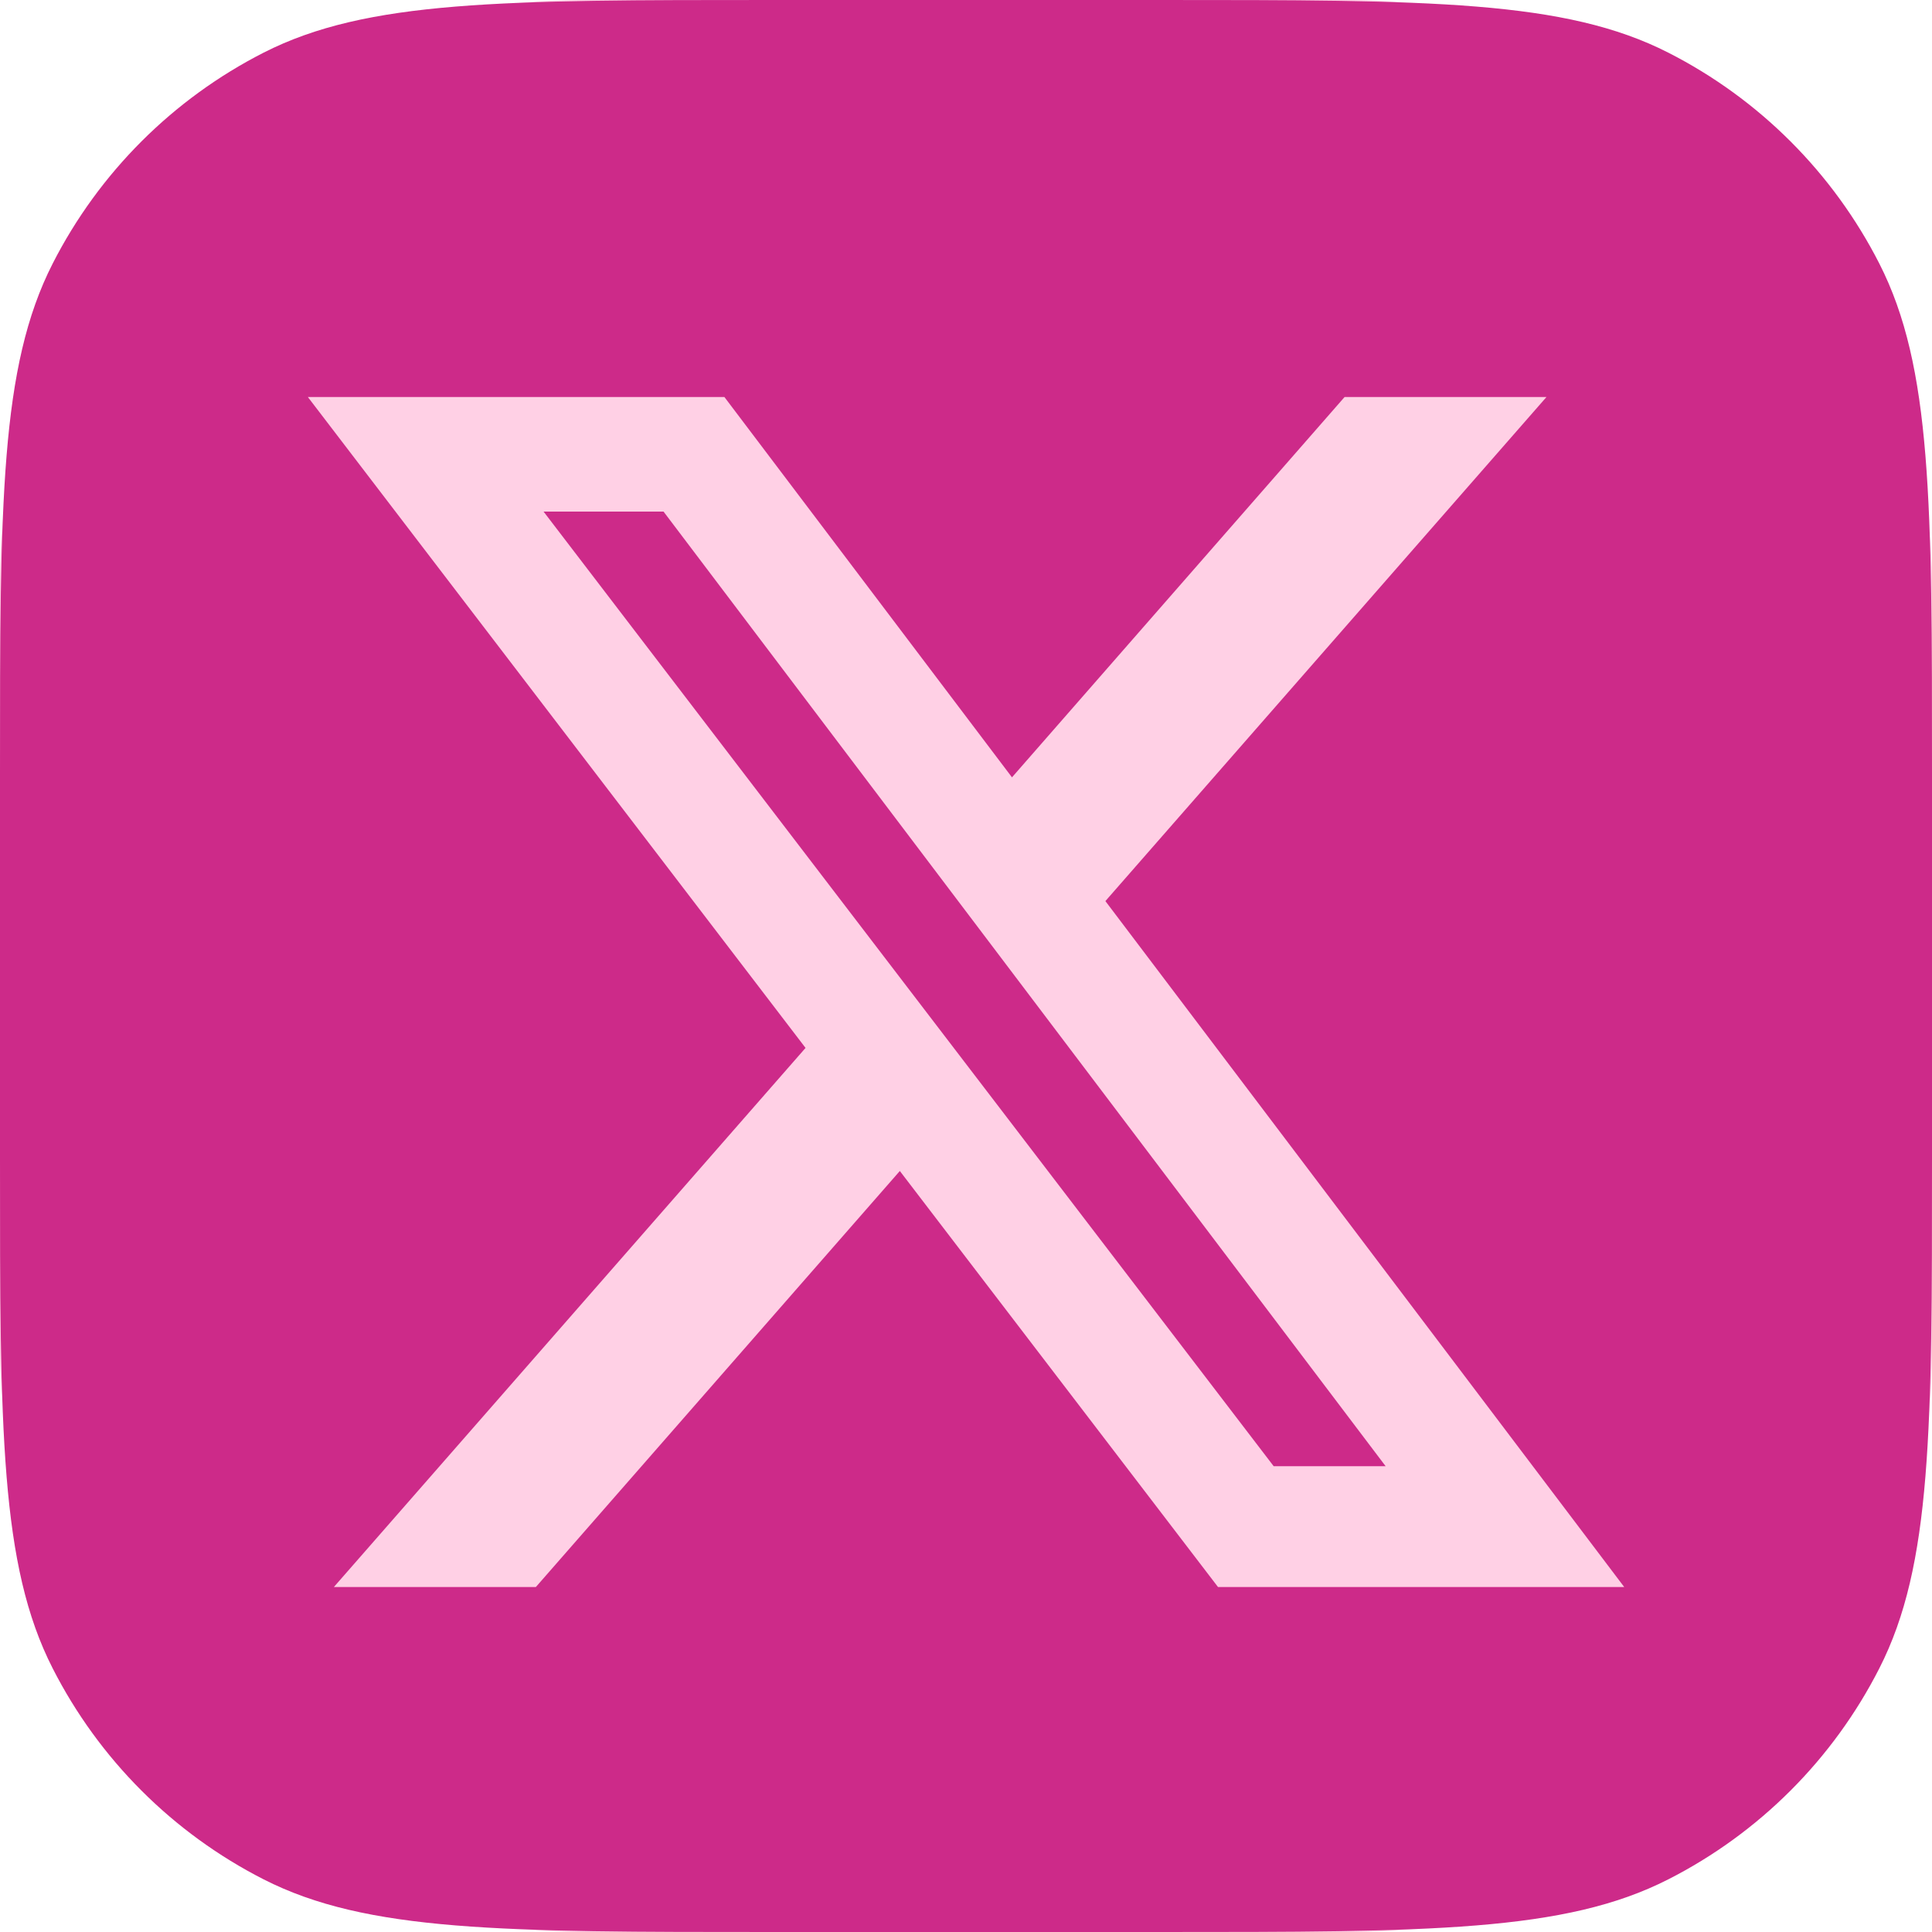 <?xml version="1.0" encoding="utf-8"?>
<svg xmlns="http://www.w3.org/2000/svg" fill="none" height="100%" overflow="visible" preserveAspectRatio="none" style="display: block;" viewBox="0 0 20 20" width="100%">
<g id="Discord">
<rect fill="#FFD0E5" height="20" id="Background" rx="6" width="20"/>
<g id="Logo">
<path d="M14.344 15.178H13.185L5.627 5.296H6.869L14.344 15.178Z" fill="#CD2A89"/>
<path clip-rule="evenodd" d="M12 -0C14.8 -0 16.201 -0 17.27 0.545C18.211 1.024 18.976 1.789 19.455 2.729C20 3.799 20 5.2 20 8V12C20 14.8 20 16.201 19.455 17.27C18.976 18.211 18.211 18.976 17.27 19.455C16.201 20 14.8 20 12 20H8C5.2 20 3.799 20 2.729 19.455C1.789 18.976 1.024 18.211 0.545 17.27C-4.55379e-05 16.201 0 14.8 0 12V8C0 5.2 -4.55379e-05 3.799 0.545 2.729C1.024 1.789 1.789 1.024 2.729 0.545C3.799 -0 5.2 -0 8 -0H12ZM8.339 10.848L3.456 16.429H5.547L9.315 12.122L12.609 16.429H16.814L11.443 9.328L16.009 4.11H13.919L10.476 8.047L7.499 4.11H3.187L8.339 10.848Z" fill="#CD2A89" fill-rule="evenodd"/>
</g>
</g>
</svg>